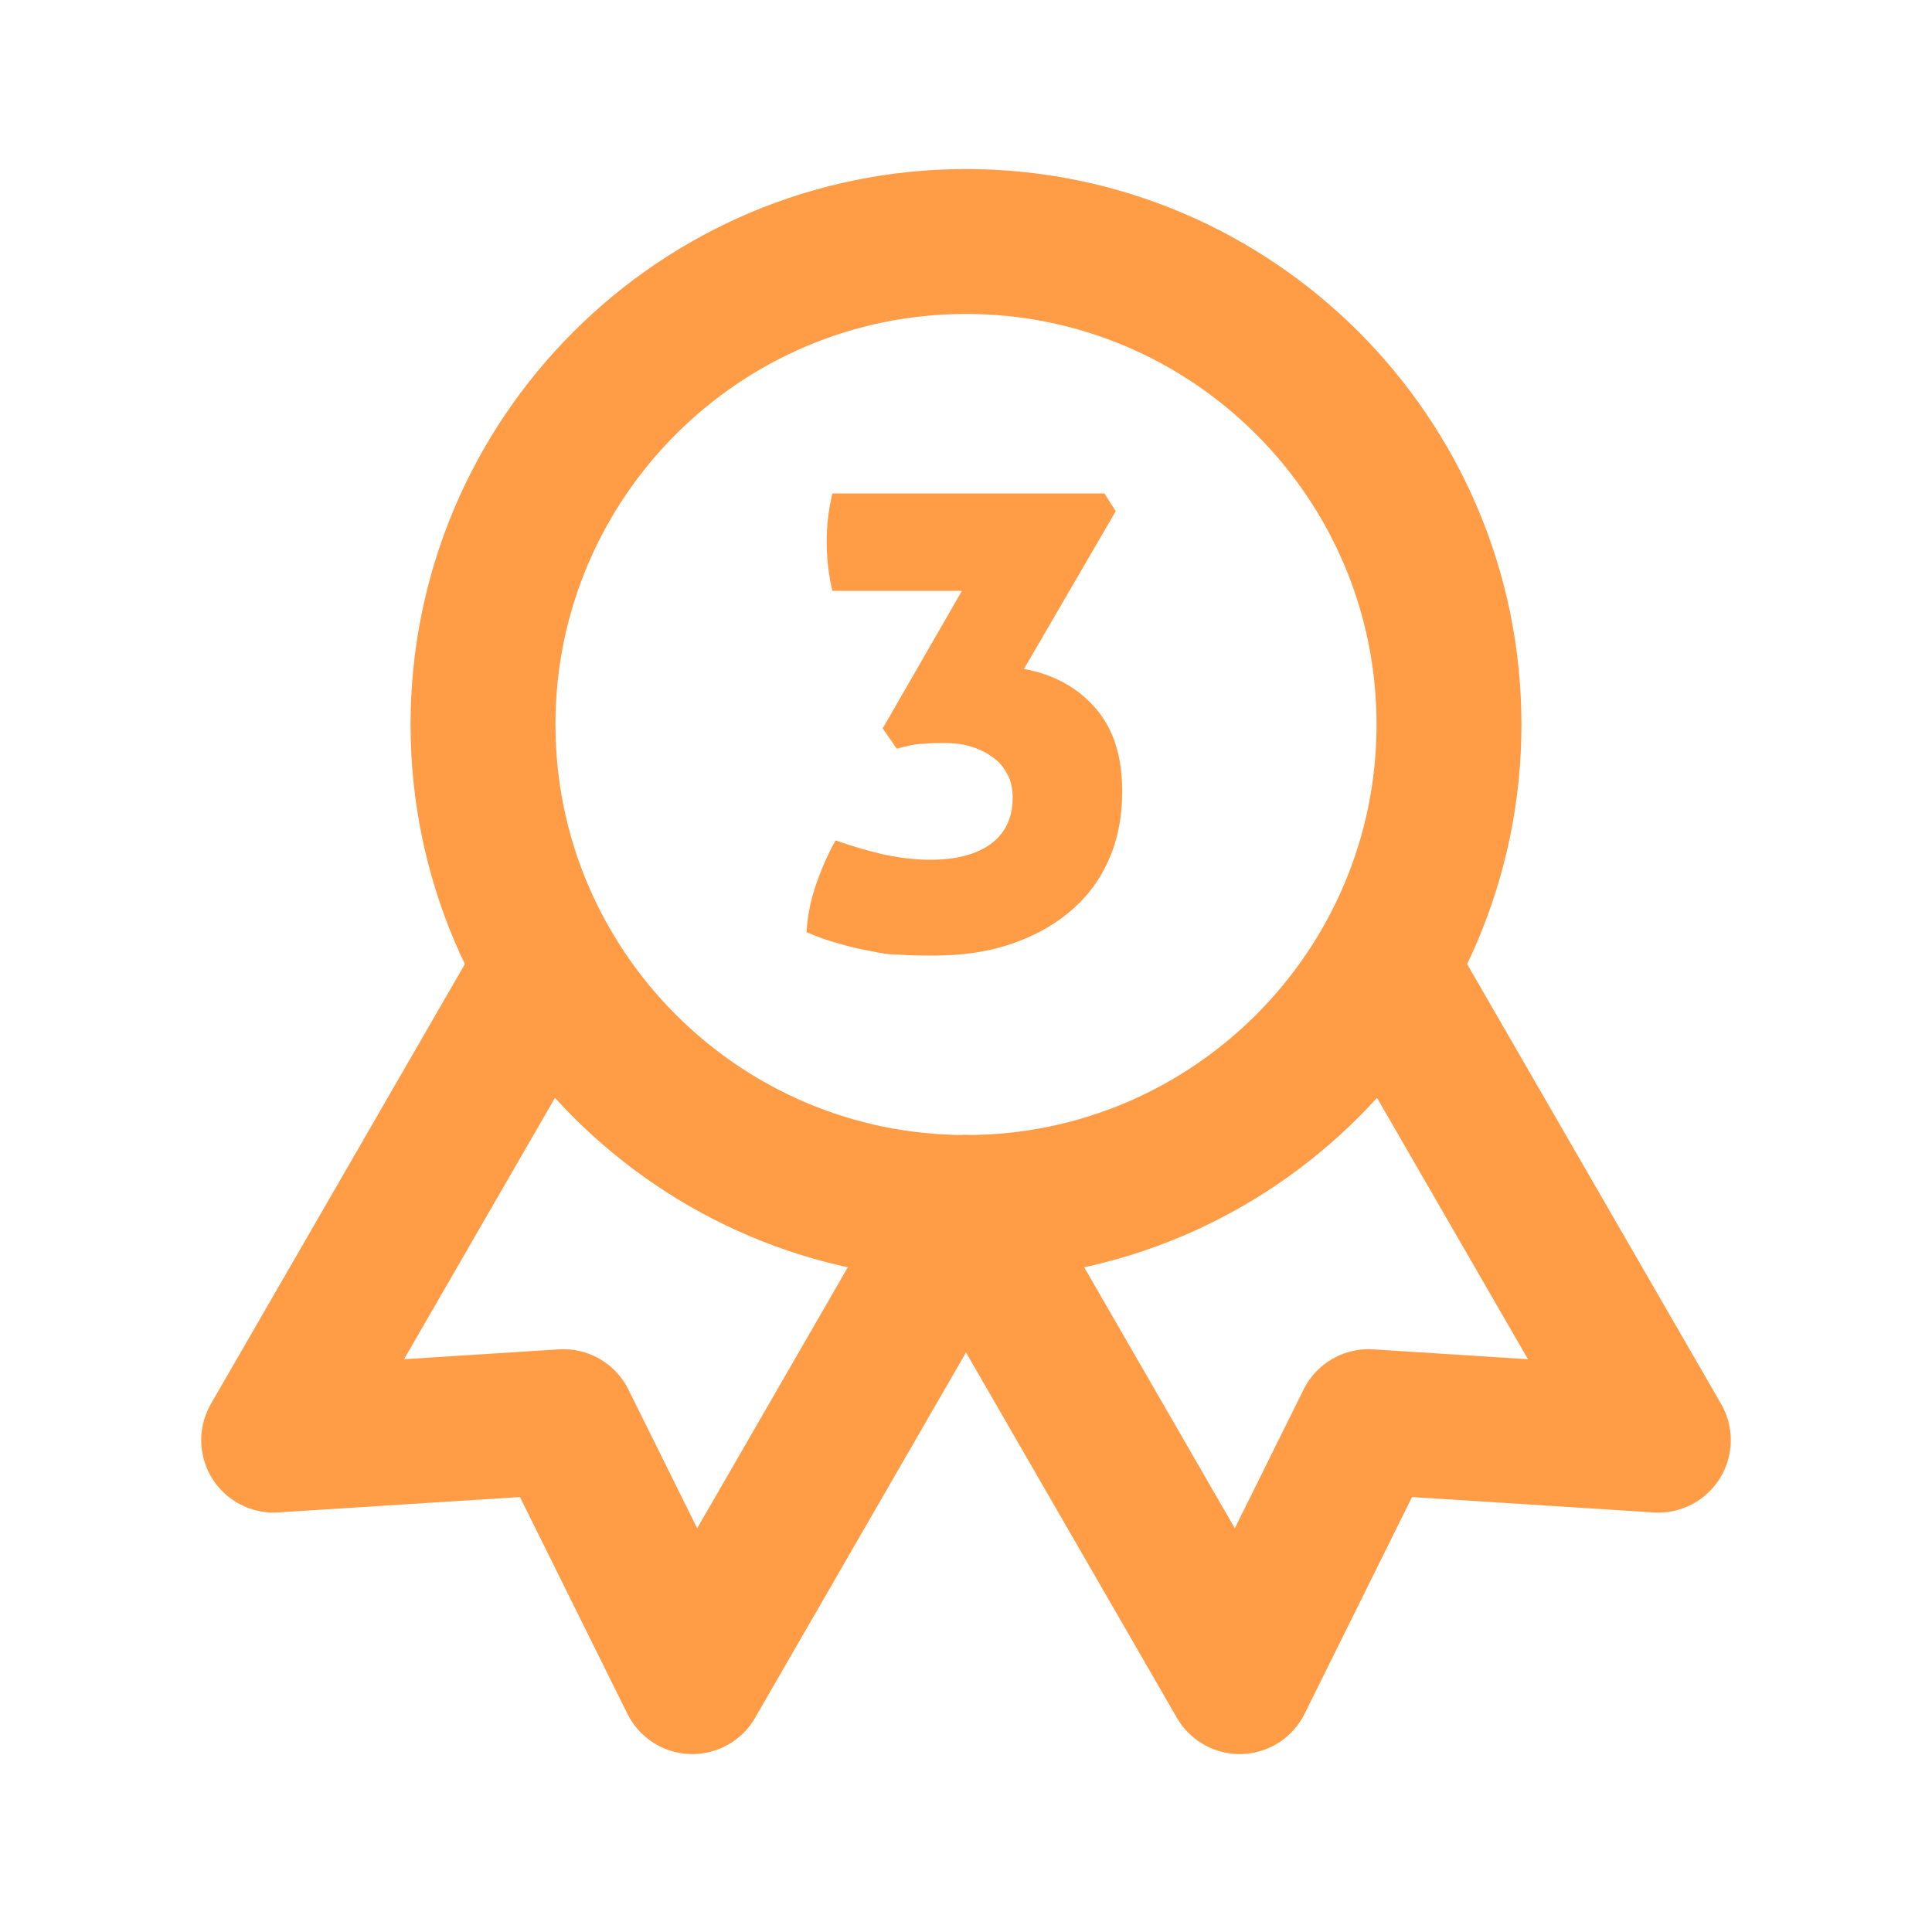 <svg width="20" height="20" viewBox="0 0 20 20" fill="none" xmlns="http://www.w3.org/2000/svg">
<g clip-path="url(#clip0_906_1728)">
<path d="M5 7.5C5 10.258 7.242 12.5 10 12.5C12.758 12.5 15 10.258 15 7.5C15 4.742 12.758 2.5 10 2.5C7.242 2.5 5 4.742 5 7.5Z" stroke="#FF9C45" stroke-width="1.5" stroke-linecap="round" stroke-linejoin="round"/>
<path d="M10 12.5L12.833 17.408L14.167 14.717L17.167 14.908L14.333 10" stroke="#FF9C45" stroke-width="1.5" stroke-linecap="round" stroke-linejoin="round"/>
<path d="M5.667 10L2.833 14.908L5.833 14.717L7.167 17.408L10 12.5" stroke="#FF9C45" stroke-width="1.5" stroke-linecap="round" stroke-linejoin="round"/>
<path d="M9.142 7.533L9.958 6.117H8.617C8.575 5.942 8.558 5.775 8.558 5.608C8.558 5.442 8.575 5.283 8.617 5.108H11.433L11.55 5.292L10.6 6.925C10.917 6.983 11.167 7.125 11.35 7.342C11.533 7.558 11.617 7.842 11.617 8.192C11.617 8.467 11.567 8.708 11.467 8.925C11.367 9.142 11.225 9.317 11.05 9.458C10.875 9.6 10.667 9.708 10.433 9.783C10.2 9.858 9.942 9.892 9.667 9.892C9.542 9.892 9.425 9.892 9.317 9.883C9.208 9.883 9.108 9.867 9 9.842C8.9 9.825 8.792 9.8 8.683 9.767C8.583 9.742 8.467 9.7 8.35 9.65C8.358 9.483 8.392 9.317 8.45 9.15C8.508 8.983 8.575 8.833 8.65 8.7C8.817 8.758 8.983 8.808 9.133 8.842C9.283 8.875 9.45 8.9 9.625 8.9C9.892 8.9 10.092 8.85 10.25 8.742C10.4 8.633 10.483 8.475 10.483 8.258C10.483 8.167 10.467 8.083 10.425 8.008C10.383 7.933 10.333 7.875 10.267 7.833C10.2 7.783 10.125 7.75 10.042 7.725C9.958 7.7 9.867 7.692 9.775 7.692C9.708 7.692 9.633 7.692 9.55 7.7C9.475 7.7 9.383 7.725 9.283 7.75L9.133 7.533H9.142Z" fill="#FF9C45"/>
</g>
<defs>
<clipPath id="clip0_906_1728">
<rect width="20" height="20" fill="white"/>
</clipPath>
</defs>
</svg>
